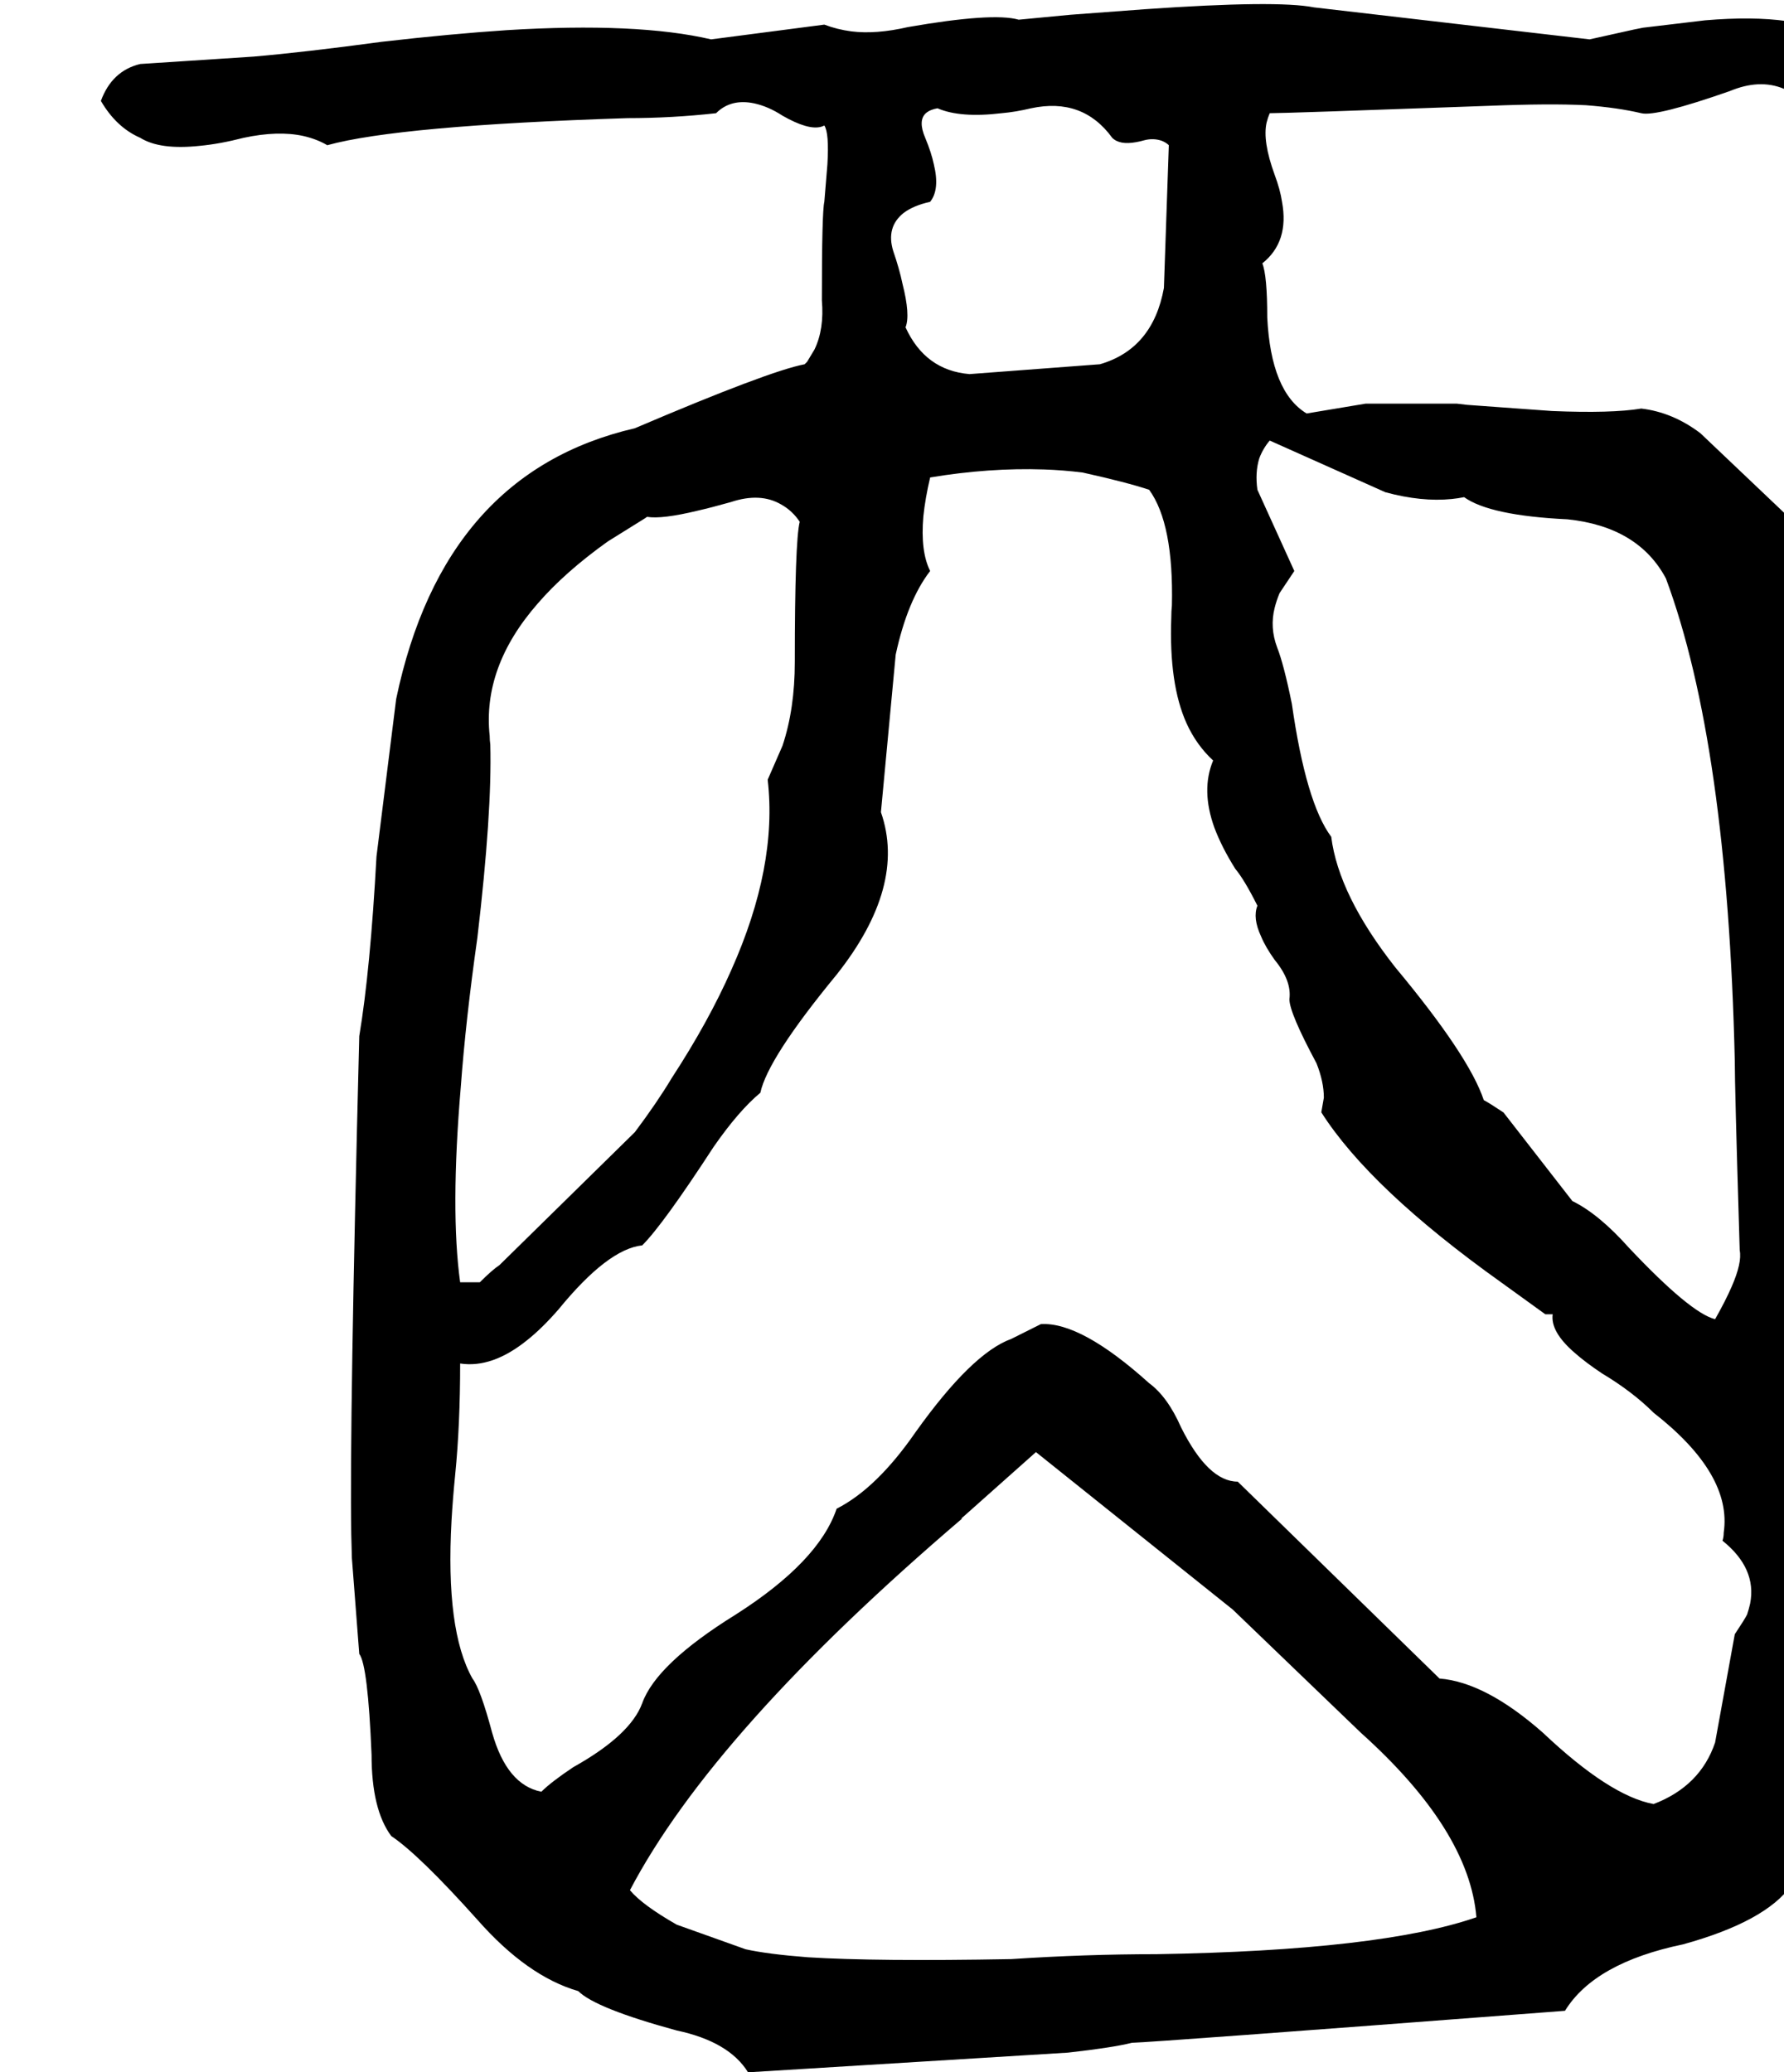 <svg xmlns="http://www.w3.org/2000/svg" viewBox="448 0 2900 3368">
<g transform="matrix(1 0 0 -1 0 2864)">
<path d="M3484 864Q3508 960 3484 996Q3444 1171 3450 1319Q3451 1338 3452 1356V1372Q3443 1416 3420 1740Q3402 1899 3372 2008L3212 2160Q3167 2194 3116 2200Q3068 2192 2971 2196L2833 2206L2816 2208H2668L2572 2192Q2514 2227 2508 2348Q2508 2416 2500 2436Q2544 2471 2532 2536Q2529 2556 2520 2580Q2500 2635 2507 2665Q2509 2673 2512 2680Q2538 2680 2868 2692Q2968 2696 3026 2693Q3078 2689 3116 2680Q3140 2674 3260 2716Q3308 2736 3347 2720Q3365 2714 3380 2700Q3420 2696 3435 2724Q3442 2738 3444 2760L3440 2800Q3374 2844 3220 2831L3119 2819L3104 2816L3032 2800L2584 2852Q2524 2864 2309 2849L2188 2840L2104 2832Q2062 2844 1924 2820Q1872 2808 1832 2813Q1809 2816 1788 2824L1604 2800Q1484 2828 1272 2815Q1181 2809 1068 2796Q942 2779 860 2772L676 2760Q630 2749 612 2700Q637 2657 676 2640Q708 2620 773 2627Q805 2630 844 2640Q900 2652 941 2643Q963 2638 980 2628Q1096 2660 1468 2672Q1540 2672 1612 2680Q1636 2704 1674 2696Q1697 2691 1720 2676Q1762 2652 1783 2658Q1786 2659 1788 2660Q1796 2648 1793 2597L1788 2536Q1784 2520 1784 2376Q1788 2329 1772 2296L1760 2276Q1758 2274 1756 2272Q1698 2261 1480 2168Q1169 2096 1092 1728L1060 1472Q1050 1288 1032 1180Q1016 551 1019 370L1020 332L1032 176Q1046 158 1052 12Q1052 -77 1084 -120Q1129 -150 1224 -256Q1305 -348 1388 -372Q1416 -400 1548 -436Q1633 -454 1664 -504L2184 -472Q2256 -464 2288 -456Q2325 -455 2953 -407L2992 -404Q3040 -326 3184 -296Q3318 -259 3360 -200L3428 84Q3436 132 3429 184Q3426 207 3420 228Q3452 233 3452 288Q3420 332 3442 400Q3454 435 3480 480Q3492 500 3504 524Q3512 560 3499 629Q3491 669 3476 720Q3460 776 3467 818Q3471 843 3484 864ZM2512 2148 2700 2064Q2759 2048 2808 2053Q2818 2054 2828 2056Q2870 2026 2996 2020Q3111 2008 3156 1924Q3256 1655 3268 1140Q3268 1097 3275 866L3276 832Q3280 812 3263 773Q3253 750 3236 720Q3196 730 3096 836Q3047 891 3004 912L2892 1056Q2868 1072 2860 1076Q2836 1148 2716 1292Q2624 1409 2612 1504Q2571 1559 2548 1720Q2535 1784 2524 1812Q2512 1844 2520 1876Q2523 1888 2528 1900L2552 1936L2492 2068Q2488 2096 2495 2119Q2501 2135 2512 2148ZM1960 2536Q1976 2556 1966 2597Q1962 2616 1952 2640Q1940 2668 1953 2680Q1960 2686 1972 2688Q2009 2672 2076 2680Q2099 2682 2124 2688Q2208 2706 2256 2640Q2268 2628 2295 2633Q2301 2634 2308 2636Q2323 2640 2337 2635Q2344 2632 2348 2628L2340 2396Q2322 2297 2236 2272L2024 2256Q1952 2262 1920 2332Q1928 2352 1915 2403Q1910 2427 1900 2456Q1888 2495 1917 2518Q1933 2530 1960 2536ZM1500 2024Q1524 2020 1582 2034Q1604 2039 1636 2048Q1684 2064 1718 2044Q1736 2034 1748 2016Q1740 1984 1740 1788Q1740 1712 1720 1652L1696 1597V1596Q1712 1456 1637 1288Q1600 1204 1540 1112Q1516 1072 1480 1024L1260 808Q1248 800 1228 780H1196Q1180 896 1197 1097Q1205 1206 1224 1340Q1248 1544 1245 1654Q1244 1661 1244 1668Q1232 1780 1322 1883Q1366 1934 1436 1984L1497 2022Q1498 2023 1500 2024ZM2092 -320Q1872 -324 1761 -317Q1696 -312 1660 -304L1548 -264Q1492 -232 1472 -208Q1608 51 2012 396Q2009 395 2014 399L2132 504L2452 248L2660 48Q2836 -110 2848 -252Q2692 -306 2328 -312Q2212 -312 2092 -320ZM3268 208 3236 32Q3212 -39 3136 -68Q3065 -55 2956 48Q2863 130 2788 136L2460 456Q2412 456 2368 544Q2346 594 2316 616Q2205 716 2140 712L2092 688Q2028 665 1936 536Q1873 445 1808 412Q1779 326 1644 240Q1515 160 1492 96Q1473 44 1380 -8Q1344 -32 1328 -48Q1272 -37 1248 48Q1229 119 1216 136Q1172 214 1182 393Q1184 428 1188 468Q1196 548 1196 648Q1248 640 1305 686Q1329 705 1356 736Q1436 834 1492 840Q1526 874 1608 1000Q1649 1059 1684 1088Q1696 1144 1808 1280Q1922 1424 1880 1544L1904 1800Q1923 1888 1960 1936Q1944 1968 1949 2025Q1952 2054 1960 2088Q2056 2104 2145 2101Q2176 2100 2208 2096Q2280 2080 2316 2068Q2356 2013 2353 1880Q2352 1871 2352 1860Q2348 1752 2377 1688Q2393 1653 2420 1628Q2400 1580 2422 1519Q2434 1487 2456 1452Q2471 1434 2492 1392Q2484 1372 2498 1342Q2505 1325 2520 1304Q2548 1270 2544 1240Q2544 1218 2588 1136Q2600 1106 2600 1080L2596 1057V1056Q2675 932 2888 780L2960 728H2972Q2968 700 3007 666Q3025 650 3052 632Q3102 602 3136 568Q3264 468 3250 373Q3250 366 3248 360Q3304 315 3293 258Q3291 249 3288 240Q3284 232 3268 208Z" />
</g>
</svg>